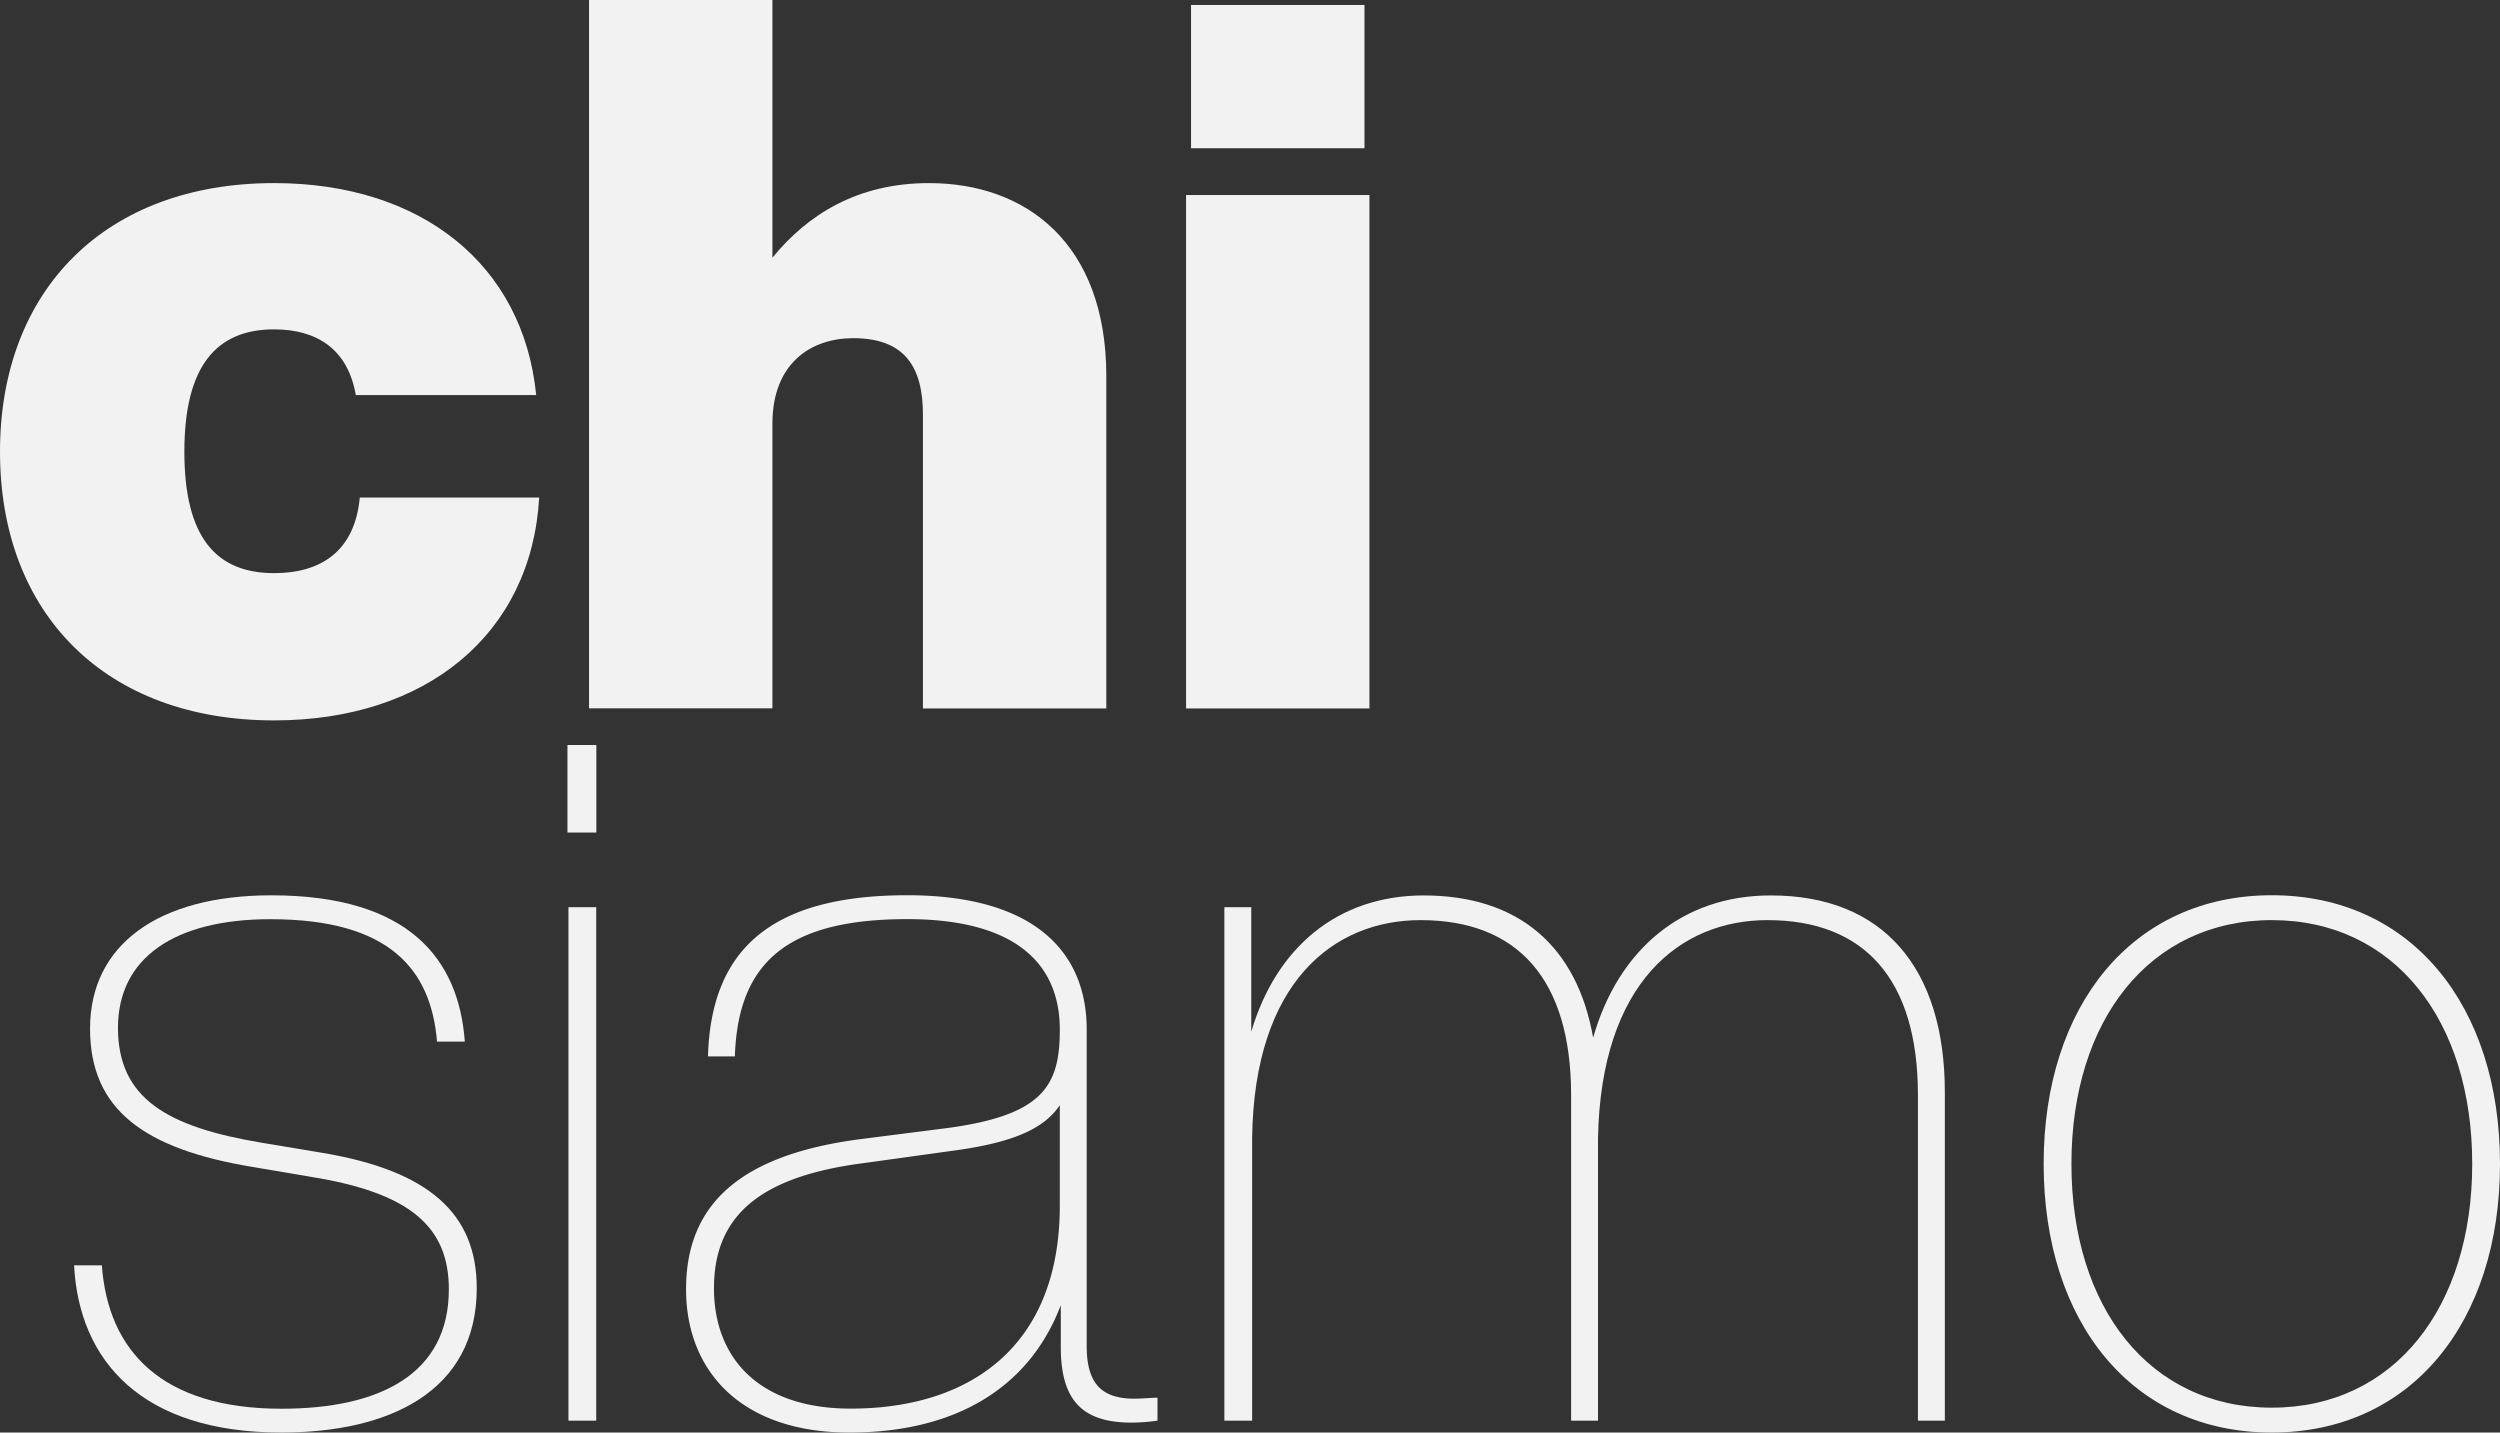 <svg xmlns="http://www.w3.org/2000/svg" width="630" height="361" viewBox="0 0 630 361">
  <rect x="0" y="0" width="630" height="361" fill="#333333" stroke="none"/>
  <defs>
    <style>
      .cls-1 {
        fill: #f2f2f2;
      }
    </style>
  </defs>
  <title>gadv_Risorsa 1_title</title>
  <g id="Livello_2" data-name="Livello 2">
    <g id="Livello_1-2" data-name="Livello 1">
      <g>
        <g>
          <path class="cls-1" d="M18.67,318.87h7C27.22,340.44,40.78,355,70.92,355c24.86,0,42.19-8.77,42.19-30.09,0-15.79-9.79-24.32-34.66-28.33l-14.82-2.51c-27.12-4.51-40.94-14.29-40.94-34.85,0-21.06,17.08-33.6,45.71-33.6,34.66,0,47.22,16.05,48.73,36.86h-7c-1.51-18.06-11.81-30.84-41.95-30.84C44,231.62,29.73,241.4,29.73,259,29.73,276.75,42,284,66.14,288l15.07,2.51c26.88,4.51,38.93,15.3,38.93,34.1C120.14,350.72,98,361,70.92,361,35.75,361,19.93,343,18.67,318.87Z"/>
          <path class="cls-1" d="M143,209.8V187.74h7.28V209.8ZM143.25,358V228.61h7V358Z"/>
          <path class="cls-1" d="M291.69,352.22V358a46.37,46.37,0,0,1-6.53.5c-12.56,0-17.84-5.76-17.84-19.05V328.9c-8,21.07-26.87,32.1-53.24,32.1-27.38,0-41.19-15.55-41.19-36.11,0-20.81,12.81-33.85,44.2-37.86l21.6-2.76c24.36-3.26,28.38-10.78,28.38-24.82,0-16.3-10.8-27.83-38.43-27.83-30.13,0-42.69,10.78-43.45,34.6h-6.78c.76-26.08,14.82-40.62,50.23-40.62,31.65,0,45.21,14,45.21,33.85v79.74c0,9.52,3.77,13.28,12.06,13.28C287.92,352.47,289.93,352.22,291.69,352.22Zm-24.62-48.39V278.51c-4,6-12,9.52-27.37,11.53l-21.6,3c-25.87,3.26-38.18,12.79-38.18,31.59,0,17.55,11.3,30.34,34.41,30.34C244,355,267.07,339.69,267.07,303.83Z"/>
          <path class="cls-1" d="M490.1,275.25V358h-6.78V276c0-29.34-13.56-44.13-37.92-44.13-21.86,0-41.95,15.54-42.7,54.91V358h-6.78V276c0-29.34-13.57-44.13-37.93-44.13-21.85,0-41.94,15.54-42.45,54.91V358h-7V228.61h6.78V260c6.28-21.31,21.85-34.35,43.45-34.35,24.12,0,38.68,13,42.7,35.85,6.28-22.06,22.35-35.85,44.71-35.85C474.53,225.6,490.1,243.9,490.1,275.25Z"/>
          <path class="cls-1" d="M515,293.3c0-39.87,22.35-67.7,57.51-67.7S630,253.43,630,293.3,607.65,361,572.48,361,515,333.17,515,293.3Zm108,0c0-36.11-19.59-61.43-50.49-61.43S522,257.19,522,293.3s19.59,61.43,50.48,61.43S623,329.41,623,293.3Z"/>
        </g>
        <g>
          <path class="cls-1" d="M0,113.84C0,73,26.62,46.14,69.07,46.14c37.17,0,62.79,20.56,66.05,53.41H89.66C87.66,88,79.87,83,69.07,83c-14.57,0-22.61,9.27-22.61,30.84s8,30.59,22.61,30.59c11.8,0,20.34-5.52,21.6-19.06h45.21c-2,34.6-28.63,56.17-66.81,56.17C26.62,181.54,0,154.71,0,113.84Z"/>
          <path class="cls-1" d="M278.79,94.78v83.75H232.58v-74c0-12-4.52-19.31-17.58-19.31-10.3,0-20.35,6-20.35,21.57v71.71H148.44V0h46.21V64.94c8.79-10.78,21.35-18.8,39.43-18.8C258.7,46.14,278.79,61.43,278.79,94.78Z"/>
          <path class="cls-1" d="M298.89,178.53V49.15H345.1V178.53Zm1.25-141.17V1.25h43.71V37.36Z"/>
        </g>
      </g>
    </g>
  </g>
</svg>

